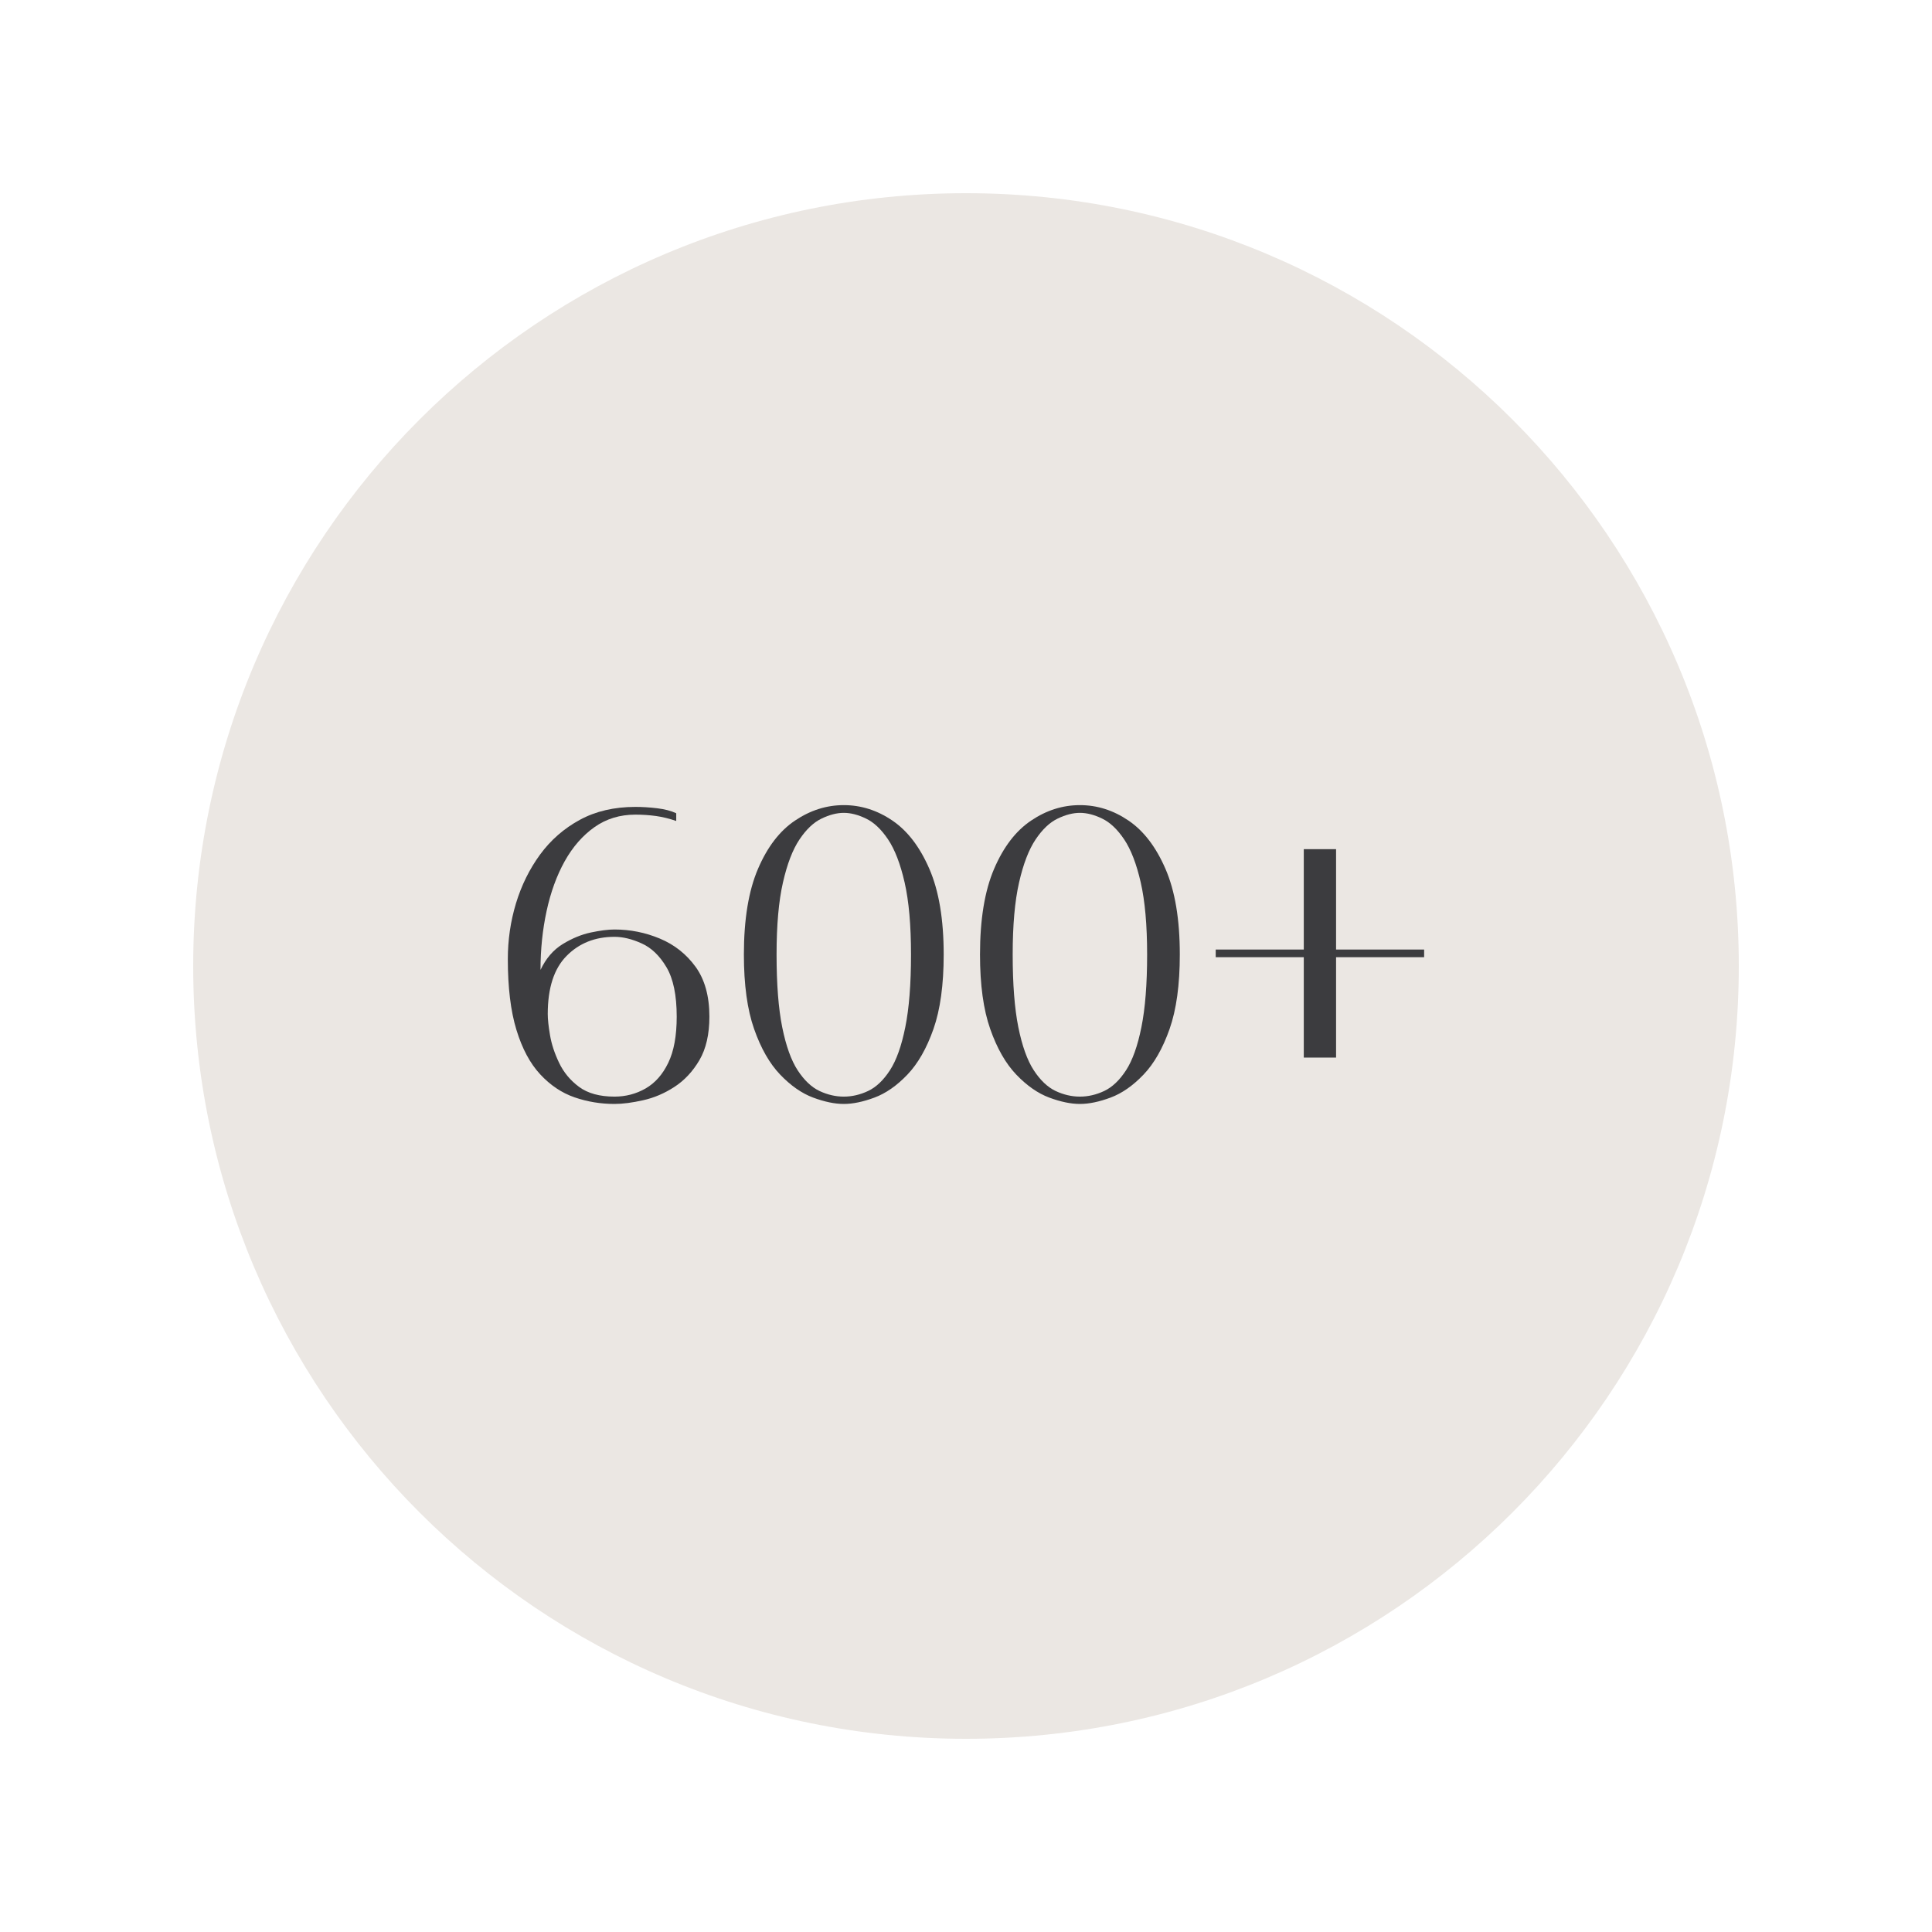 <svg xmlns="http://www.w3.org/2000/svg" xmlns:xlink="http://www.w3.org/1999/xlink" width="500" zoomAndPan="magnify" viewBox="0 0 375 375" height="500" preserveAspectRatio="xMidYMid meet" version="1.0"><defs><g/><clipPath id="0a64e5b58f"><path d="M 37.5 37.5 L 337.5 37.5 L 337.5 337.5 L 37.5 337.5 Z M 37.5 37.5 " clip-rule="nonzero"/></clipPath><clipPath id="844622084a"><path d="M 187.5 37.5 C 104.656 37.5 37.5 104.656 37.5 187.5 C 37.5 270.344 104.656 337.5 187.5 337.5 C 270.344 337.5 337.5 270.344 337.5 187.5 C 337.5 104.656 270.344 37.5 187.5 37.5 Z M 187.5 37.5 " clip-rule="nonzero"/></clipPath></defs><rect x="-37.5" width="450" fill="#ffffff" y="-37.5" height="450" fill-opacity="1"/><rect x="-37.5" width="450" fill="#ffffff" y="-37.5" height="450" fill-opacity="1"/><g clip-path="url(#0a64e5b58f)"><g clip-path="url(#844622084a)"><path fill="#ebe7e3" d="M 37.5 37.5 L 337.5 37.5 L 337.5 337.5 L 37.5 337.5 Z M 37.5 37.5 " fill-opacity="1" fill-rule="nonzero"/></g></g><g fill="#3c3c3f" fill-opacity="1"><g transform="translate(95.037, 212.681)"><g><path d="M 24.234 -32.266 C 27.297 -32.266 30.234 -31.676 33.047 -30.5 C 35.867 -29.32 38.176 -27.5 39.969 -25.031 C 41.758 -22.562 42.656 -19.332 42.656 -15.344 C 42.656 -11.926 42.008 -9.113 40.719 -6.906 C 39.426 -4.707 37.812 -2.977 35.875 -1.719 C 33.938 -0.457 31.91 0.406 29.797 0.875 C 27.68 1.352 25.828 1.594 24.234 1.594 C 21.535 1.594 18.953 1.164 16.484 0.312 C 14.016 -0.539 11.797 -2.023 9.828 -4.141 C 7.859 -6.254 6.316 -9.133 5.203 -12.781 C 4.086 -16.426 3.531 -21.008 3.531 -26.531 C 3.531 -30.227 4.055 -33.828 5.109 -37.328 C 6.172 -40.828 7.727 -43.984 9.781 -46.797 C 11.844 -49.617 14.414 -51.867 17.5 -53.547 C 20.582 -55.223 24.18 -56.062 28.297 -56.062 C 29.648 -56.062 31.062 -55.973 32.531 -55.797 C 34 -55.617 35.227 -55.297 36.219 -54.828 L 36.219 -53.328 C 34.875 -53.797 33.555 -54.117 32.266 -54.297 C 30.973 -54.473 29.648 -54.562 28.297 -54.562 C 25.297 -54.562 22.648 -53.754 20.359 -52.141 C 18.066 -50.523 16.141 -48.32 14.578 -45.531 C 13.023 -42.738 11.852 -39.52 11.062 -35.875 C 10.27 -32.227 9.875 -28.41 9.875 -24.422 C 10.926 -26.648 12.363 -28.32 14.188 -29.438 C 16.008 -30.551 17.832 -31.301 19.656 -31.688 C 21.477 -32.07 23.004 -32.266 24.234 -32.266 Z M 24.234 0.172 C 26.41 0.172 28.422 -0.352 30.266 -1.406 C 32.117 -2.469 33.586 -4.129 34.672 -6.391 C 35.766 -8.648 36.312 -11.633 36.312 -15.344 C 36.312 -19.508 35.648 -22.707 34.328 -24.938 C 33.004 -27.176 31.398 -28.719 29.516 -29.562 C 27.641 -30.414 25.879 -30.844 24.234 -30.844 C 20.473 -30.844 17.375 -29.609 14.938 -27.141 C 12.5 -24.68 11.281 -20.922 11.281 -15.859 C 11.281 -14.859 11.426 -13.492 11.719 -11.766 C 12.008 -10.035 12.598 -8.242 13.484 -6.391 C 14.367 -4.535 15.66 -2.977 17.359 -1.719 C 19.066 -0.457 21.359 0.172 24.234 0.172 Z M 24.234 0.172 "/></g></g></g><g fill="#3c3c3f" fill-opacity="1"><g transform="translate(140.779, 212.681)"><g><path d="M 23 1.594 C 21.238 1.594 19.254 1.18 17.047 0.359 C 14.848 -0.461 12.719 -1.945 10.656 -4.094 C 8.602 -6.238 6.914 -9.191 5.594 -12.953 C 4.27 -16.711 3.609 -21.531 3.609 -27.406 C 3.609 -34.227 4.52 -39.77 6.344 -44.031 C 8.164 -48.289 10.562 -51.414 13.531 -53.406 C 16.5 -55.406 19.656 -56.406 23 -56.406 C 23.352 -56.406 23.555 -56.156 23.609 -55.656 C 23.672 -55.156 23.469 -54.906 23 -54.906 C 21.656 -54.906 20.219 -54.535 18.688 -53.797 C 17.156 -53.066 15.727 -51.719 14.406 -49.75 C 13.082 -47.781 12.008 -44.988 11.188 -41.375 C 10.363 -37.77 9.953 -33.113 9.953 -27.406 C 9.953 -21.656 10.316 -16.957 11.047 -13.312 C 11.785 -9.664 12.785 -6.875 14.047 -4.938 C 15.316 -3 16.727 -1.66 18.281 -0.922 C 19.844 -0.191 21.414 0.172 23 0.172 C 23.301 0.172 23.535 0.406 23.703 0.875 C 23.879 1.352 23.645 1.594 23 1.594 Z M 23 1.594 C 22.352 1.594 22.117 1.352 22.297 0.875 C 22.473 0.406 22.707 0.172 23 0.172 C 24.594 0.172 26.164 -0.191 27.719 -0.922 C 29.281 -1.66 30.691 -3 31.953 -4.938 C 33.211 -6.875 34.207 -9.664 34.938 -13.312 C 35.676 -16.957 36.047 -21.656 36.047 -27.406 C 36.047 -33.113 35.633 -37.77 34.812 -41.375 C 33.988 -44.988 32.914 -47.781 31.594 -49.75 C 30.27 -51.719 28.844 -53.066 27.312 -53.797 C 25.789 -54.535 24.352 -54.906 23 -54.906 C 22.531 -54.906 22.32 -55.156 22.375 -55.656 C 22.438 -56.156 22.645 -56.406 23 -56.406 C 26.352 -56.406 29.5 -55.406 32.438 -53.406 C 35.375 -51.414 37.766 -48.289 39.609 -44.031 C 41.461 -39.77 42.391 -34.227 42.391 -27.406 C 42.391 -21.531 41.727 -16.711 40.406 -12.953 C 39.082 -9.191 37.395 -6.238 35.344 -4.094 C 33.289 -1.945 31.16 -0.461 28.953 0.359 C 26.754 1.18 24.77 1.594 23 1.594 Z M 23 1.594 "/></g></g></g><g fill="#3c3c3f" fill-opacity="1"><g transform="translate(186.609, 212.681)"><g><path d="M 23 1.594 C 21.238 1.594 19.254 1.18 17.047 0.359 C 14.848 -0.461 12.719 -1.945 10.656 -4.094 C 8.602 -6.238 6.914 -9.191 5.594 -12.953 C 4.27 -16.711 3.609 -21.531 3.609 -27.406 C 3.609 -34.227 4.52 -39.77 6.344 -44.031 C 8.164 -48.289 10.562 -51.414 13.531 -53.406 C 16.5 -55.406 19.656 -56.406 23 -56.406 C 23.352 -56.406 23.555 -56.156 23.609 -55.656 C 23.672 -55.156 23.469 -54.906 23 -54.906 C 21.656 -54.906 20.219 -54.535 18.688 -53.797 C 17.156 -53.066 15.727 -51.719 14.406 -49.75 C 13.082 -47.781 12.008 -44.988 11.188 -41.375 C 10.363 -37.77 9.953 -33.113 9.953 -27.406 C 9.953 -21.656 10.316 -16.957 11.047 -13.312 C 11.785 -9.664 12.785 -6.875 14.047 -4.938 C 15.316 -3 16.727 -1.66 18.281 -0.922 C 19.844 -0.191 21.414 0.172 23 0.172 C 23.301 0.172 23.535 0.406 23.703 0.875 C 23.879 1.352 23.645 1.594 23 1.594 Z M 23 1.594 C 22.352 1.594 22.117 1.352 22.297 0.875 C 22.473 0.406 22.707 0.172 23 0.172 C 24.594 0.172 26.164 -0.191 27.719 -0.922 C 29.281 -1.66 30.691 -3 31.953 -4.938 C 33.211 -6.875 34.207 -9.664 34.938 -13.312 C 35.676 -16.957 36.047 -21.656 36.047 -27.406 C 36.047 -33.113 35.633 -37.77 34.812 -41.375 C 33.988 -44.988 32.914 -47.781 31.594 -49.75 C 30.27 -51.719 28.844 -53.066 27.312 -53.797 C 25.789 -54.535 24.352 -54.906 23 -54.906 C 22.531 -54.906 22.32 -55.156 22.375 -55.656 C 22.438 -56.156 22.645 -56.406 23 -56.406 C 26.352 -56.406 29.5 -55.406 32.438 -53.406 C 35.375 -51.414 37.766 -48.289 39.609 -44.031 C 41.461 -39.77 42.391 -34.227 42.391 -27.406 C 42.391 -21.531 41.727 -16.711 40.406 -12.953 C 39.082 -9.191 37.395 -6.238 35.344 -4.094 C 33.289 -1.945 31.16 -0.461 28.953 0.359 C 26.754 1.18 24.77 1.594 23 1.594 Z M 23 1.594 "/></g></g></g><g fill="#3c3c3f" fill-opacity="1"><g transform="translate(232.439, 212.681)"><g><path d="M 3.531 -26.891 L 3.531 -28.375 L 43.984 -28.375 L 43.984 -26.891 Z M 20.625 -7.406 L 20.625 -47.859 L 26.891 -47.859 L 26.891 -7.406 Z M 20.625 -7.406 L 20.625 -47.859 L 26.891 -47.859 L 26.891 -7.406 Z M 20.625 -7.406 "/></g></g></g></svg>